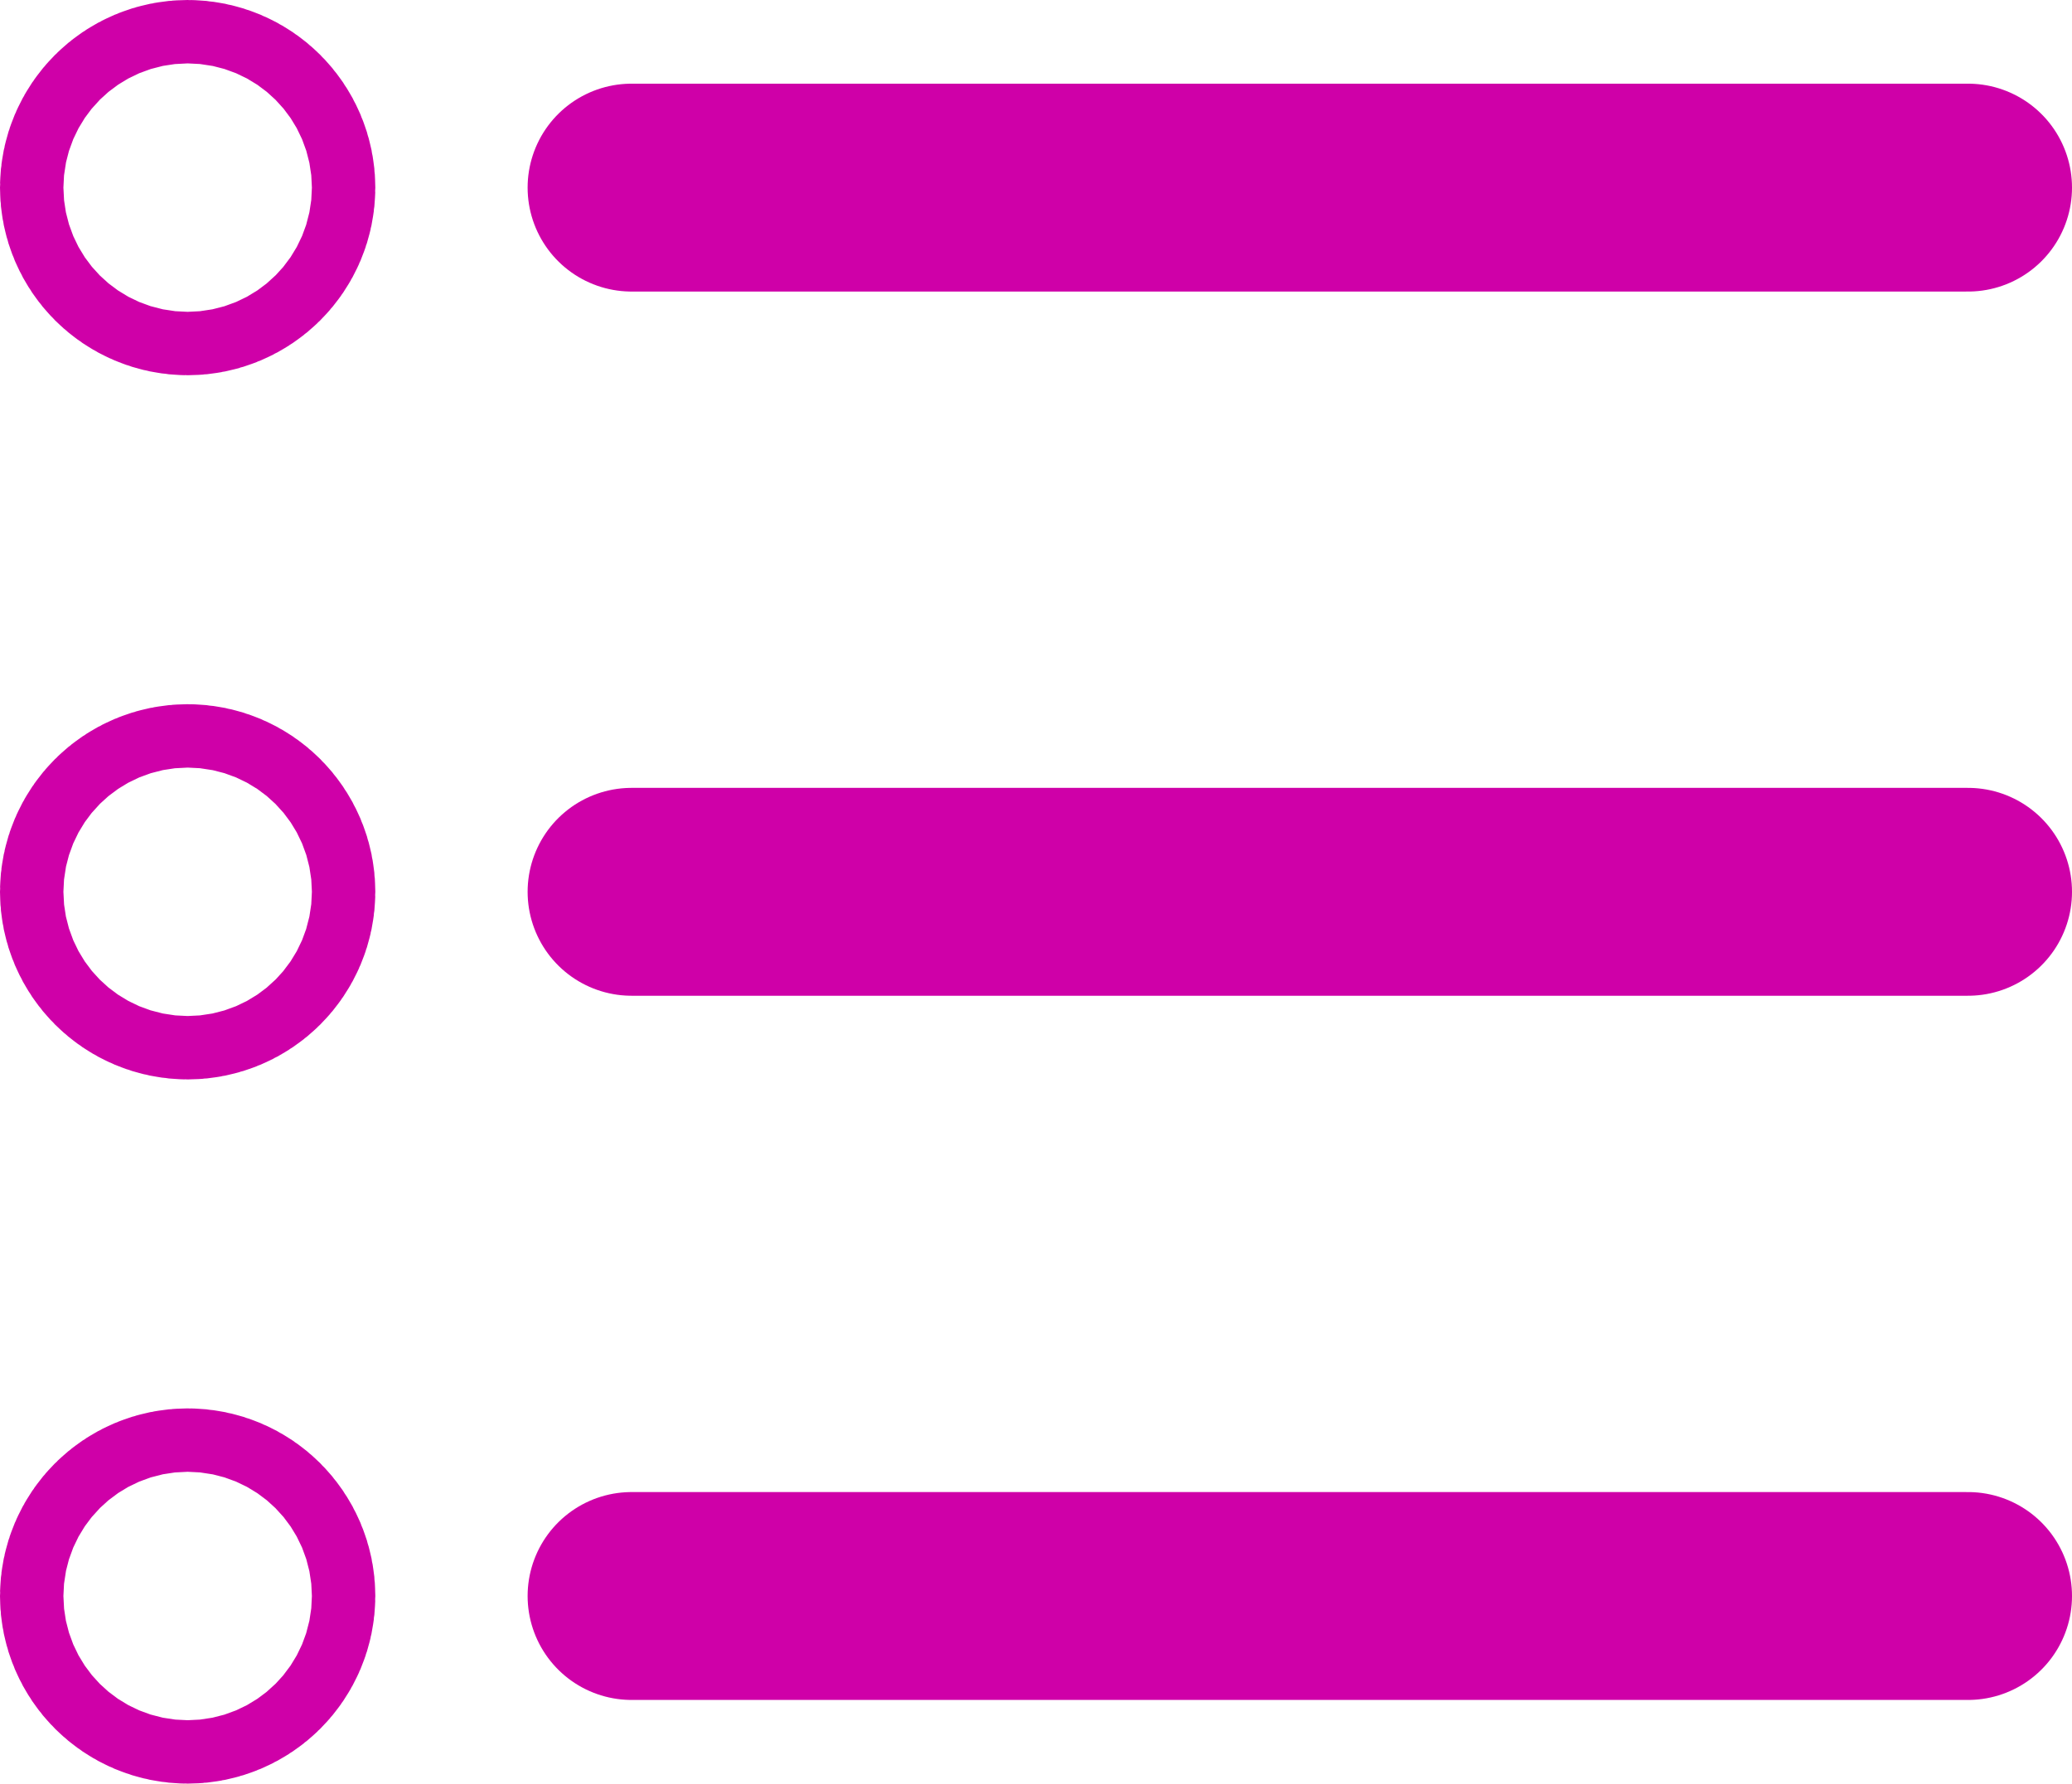 <?xml version="1.0" encoding="UTF-8"?>
<svg xmlns="http://www.w3.org/2000/svg" id="Capa_2" viewBox="0 0 39.86 34.32">
  <defs>
    <style>.cls-1{stroke-width:6px;}.cls-1,.cls-2{fill:none;stroke:#cf00a8;stroke-linecap:round;stroke-linejoin:round;}.cls-2{stroke-width:4px;}</style>
  </defs>
  <g id="Capa_1-2">
    <line class="cls-2" x1="12.15" y1="3.61" x2="37.86" y2="3.61"></line>
    <circle class="cls-1" cx="3.61" cy="3.61" r=".61"></circle>
    <line class="cls-2" x1="12.15" y1="17.16" x2="37.86" y2="17.16"></line>
    <circle class="cls-1" cx="3.61" cy="17.16" r=".61"></circle>
    <line class="cls-2" x1="12.15" y1="30.71" x2="37.86" y2="30.71"></line>
    <circle class="cls-1" cx="3.61" cy="30.71" r=".61"></circle>
  </g>
</svg>
